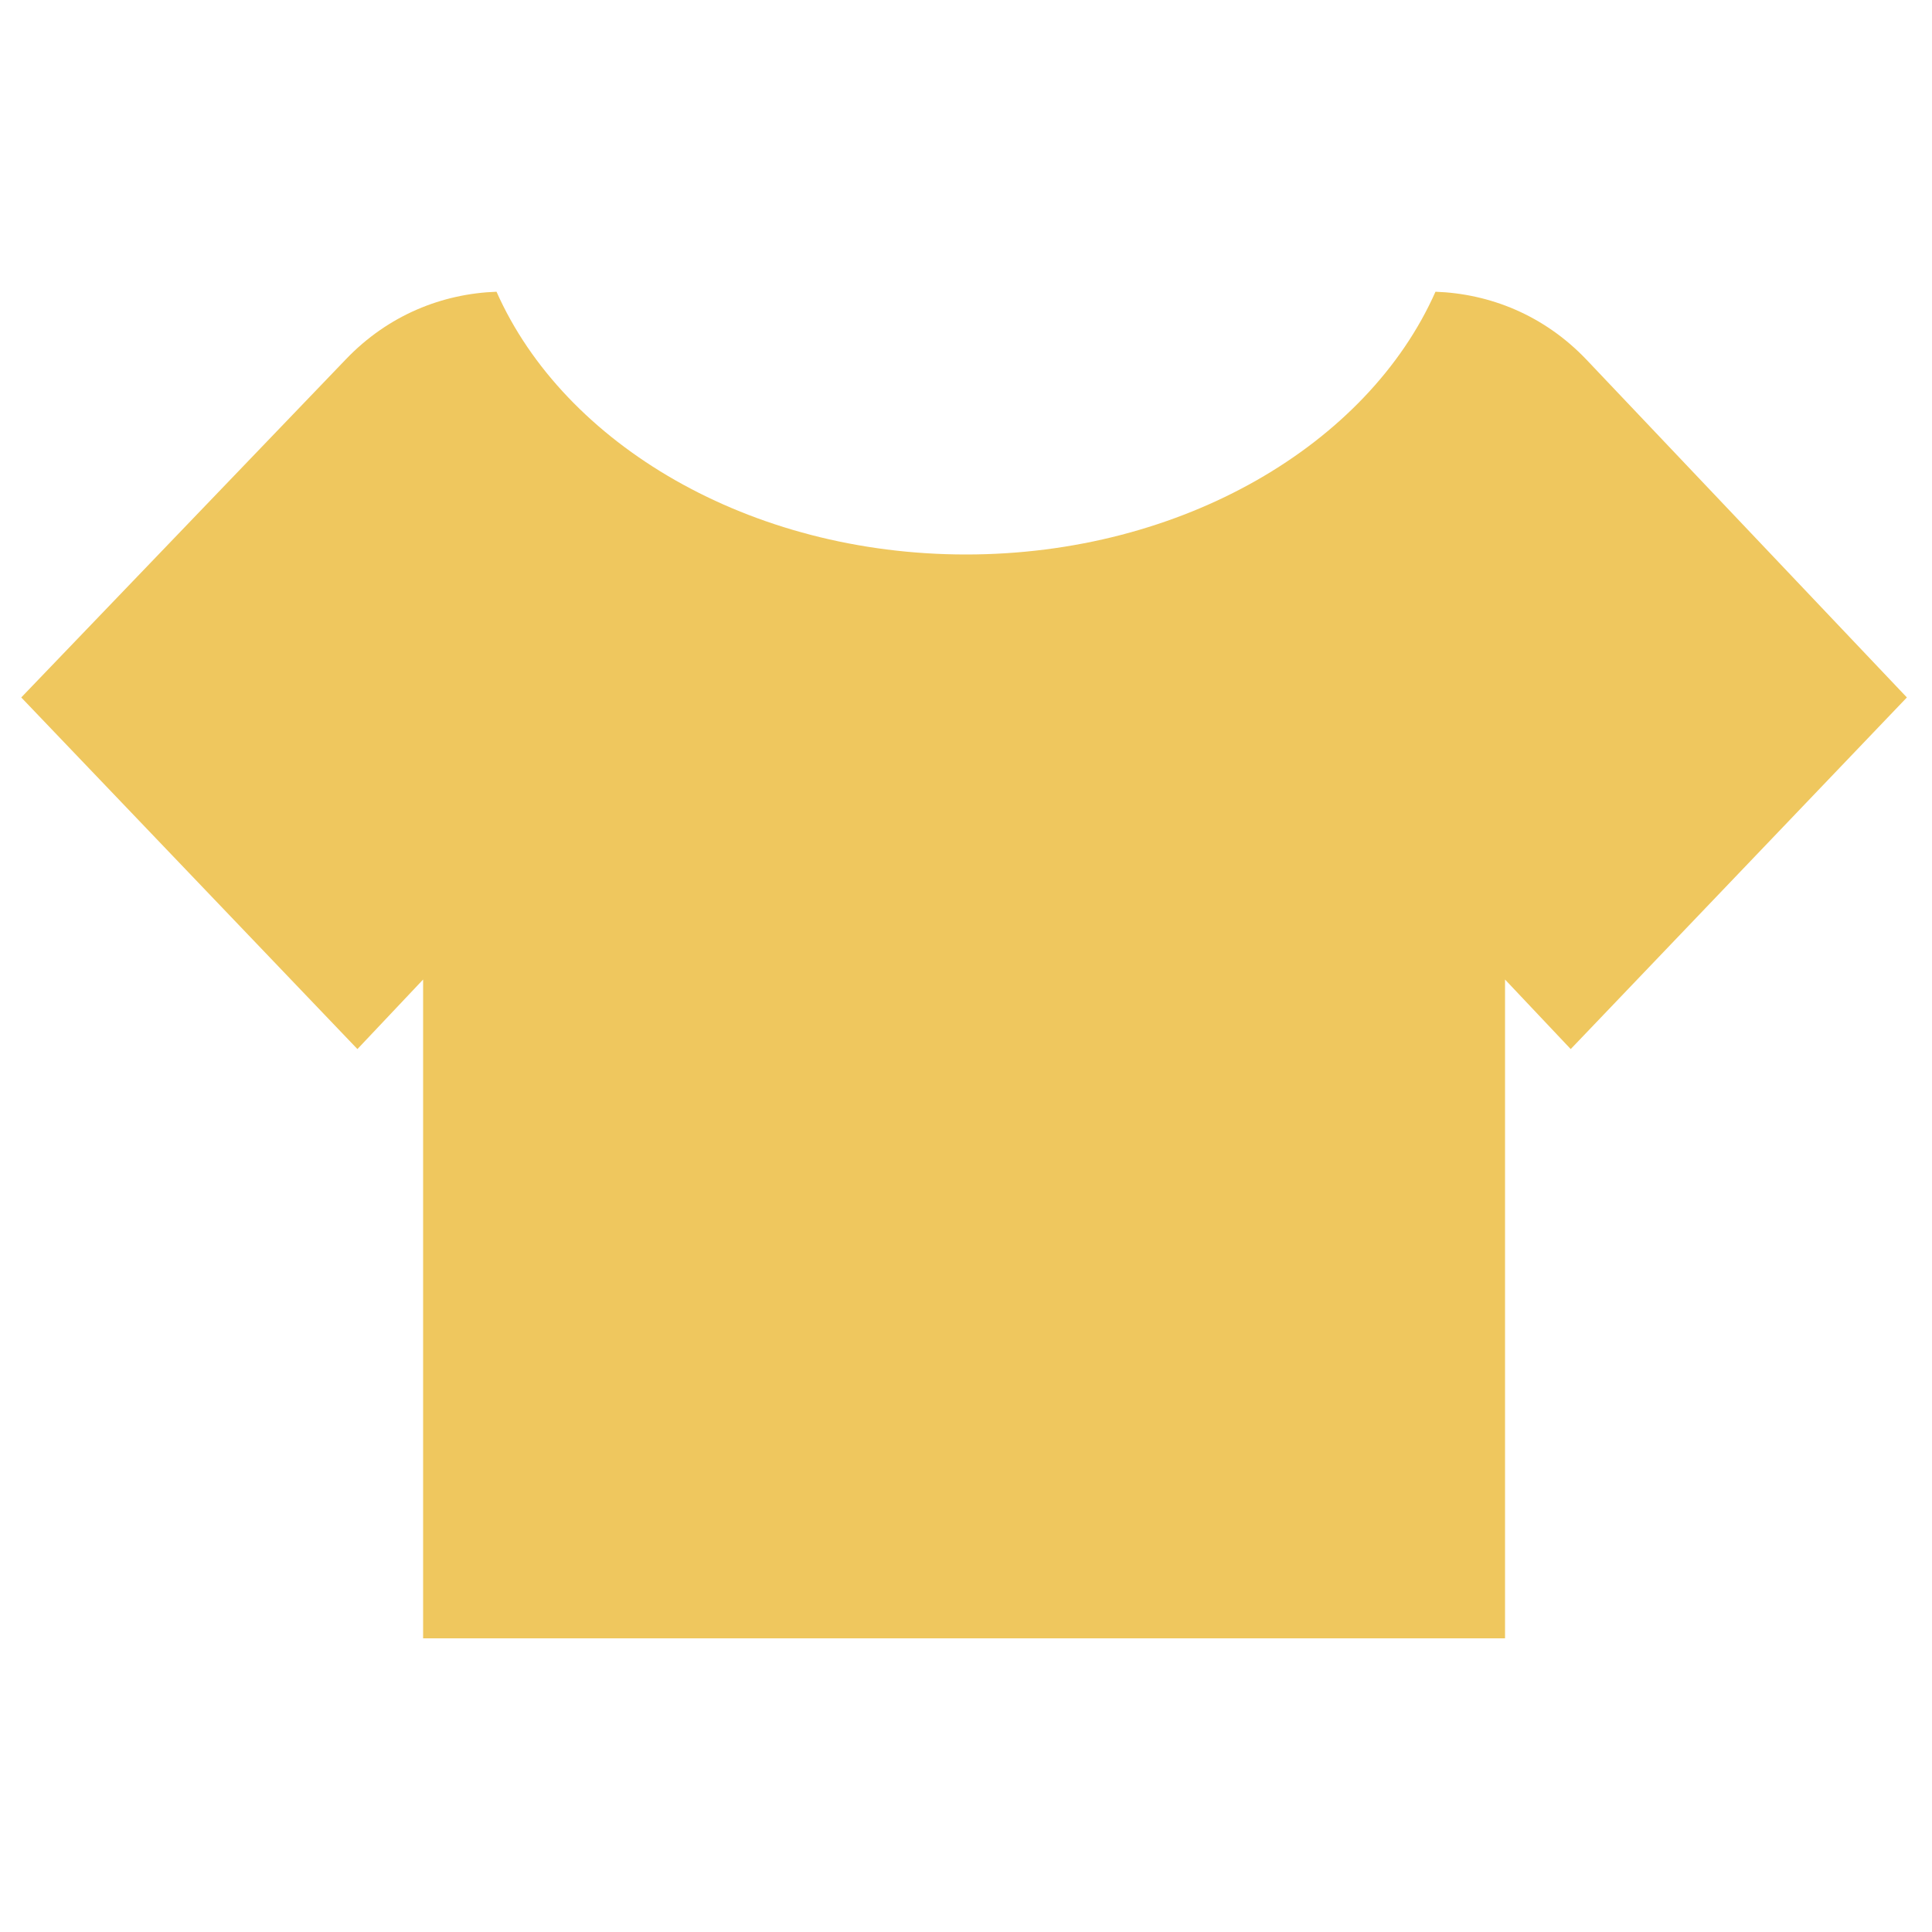 <svg xmlns="http://www.w3.org/2000/svg" width="100" height="100"><path d="M82.1 18.6c-2.2-2.3-5-3.4-7.8-3.5C70.8 23 61.2 28.7 50 28.7c-11.2 0-20.8-5.7-24.3-13.6-2.8.1-5.6 1.2-7.8 3.5L1.1 36.1l17.4 18.2 3.4-3.6v34.1h56V50.7l3.4 3.6 17.4-18.2-16.6-17.5z" fill="#efc75e"/></svg>